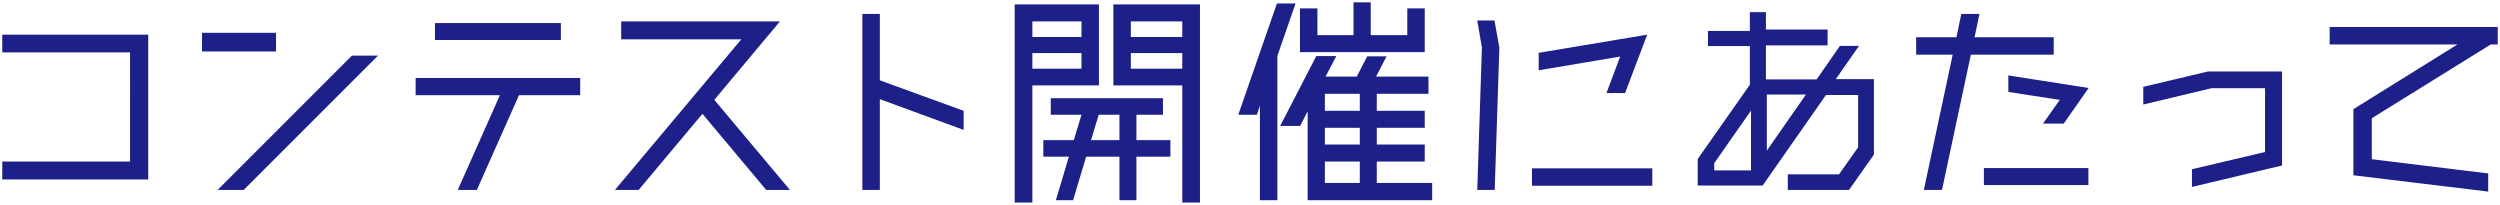 <svg viewBox="0 0 537 44" width="537" height="44" xmlns="http://www.w3.org/2000/svg"><path fill="#1d2088" d="M.486 7.449H31.84V38.55H.486V34.7h27.452V11.249H.486v-3.8zM46.741 40.8h5.6l28.852-28.852h-5.6L46.742 40.801zM59.292 7.049h-15.9v4h15.9v-4zm61.186-2.1H93.427v3.65h27.052V4.95zm-31.202 15.5h18.102l-9.05 20.352h4.1l9.05-20.351h13.151v-3.7H89.276v3.7zM167.533 4.6h-34.101v3.85h25.801L132.081 40.8h5.1l13.702-16.351 13.7 16.35h5.1l-16.25-19.35 14.1-16.851zM188.987 3h-3.75v37.8h3.75V21.3l18.001 6.6v-4.1l-18-6.55V2.997zm55.117 27.1h7.3v3.55h-7.3v9.352h-3.65V33.65h-7.151l-2.801 9.352h-3.7l2.8-9.352h-5.5V30.1h6.55l1.65-5.45h-6.6V21.1h24.102v3.55h-5.7v5.45zm-3.65-5.45h-4.451l-1.65 5.45h6.1v-5.45zm-1.3-23.702h18.6v42.553h-3.8V18.35h-14.8V.948zm3.75 7h11.05v-3.35h-11.05v3.35zm0 6.801h11.05V11.4h-11.05v3.35zm-6.851 3.6h-14.301v25.152h-3.8V.949h18.1V18.35zm-3.75-6.95h-10.551v3.35h10.55V11.4zm0-6.8h-10.551v3.35h10.55v-3.35zm73.731-2.8h-3.75v5.75h-7.85V.499h-3.702v7.05h-7.75v-5.75h-3.75v9.4h26.802V1.8zM274.282.748l-8.3 23.9h4l.65-1.95V43h3.75V12l3.9-11.25h-4zM295.733 39.3h11.9V43h-26.751V23.9l-1.6 3.15h-4.3l7.75-15h4.3l-2.3 4.4h6.7l2.25-4.35h4.151l-2.25 4.35h11.251v3.7h-11.1v3.65h10.3v3.65h-10.3v3.6h10.3v3.65h-10.3v4.6zm-3.65-4.6h-7.5v4.6h7.5v-4.6zm0-7.25h-7.5v3.6h7.5v-3.6zm0-7.302h-7.5v3.65h7.5v-3.65zm52.98-.15h4l4.75-12.55-23.3 3.9v3.75l17.5-2.95-2.95 7.85zM317.313 4.4l1 5.8-1 30.602h3.75l1-30.552-1.05-5.85h-3.7zm11.75 35.502h25.852v-3.75h-25.851v3.75zM394.319 17h8.202v16.2l-5.351 7.6h-13.15v-3.35h11l4.1-5.8V20.4h-6.9l-13.6 19.45h-13.952v-5.7l11.2-15.95V9.899h-9v-3.25h9v-4.05h3.45v3.75h13.251v3.4h-13.25v7.3h10.9l5-7.2h4.101l-5 7.15zm-18.2 6.751l-7.901 11.3v1.55h7.901V23.75zm11.8-3.45h-8.4v12.05l8.4-12.05zM441.139 8h-17l1.05-5h-3.9l-1.05 5h-8.651v3.75h7.85l-6.2 29.052h3.9l6.2-29.052h17.802V8zm-9.75 11.75l11.05 1.7-3.6 5.1h4.451l5.35-7.65-17.251-2.7v3.55zm-5.25 20.002h22.45v-3.65h-22.45v3.65zm34.239-21.102v3.8l14.651-3.5h11.5v13.7l-15.7 3.7v3.8l19.35-4.6v-20.2h-15.9l-13.901 3.3zM500.411 5.8v3.75h27.452l-22.351 13.9v14.202l28.952 3.5v-3.9l-25.002-3.05V25.4l25.552-15.851h1.5v-3.75H500.41z"/></svg>
